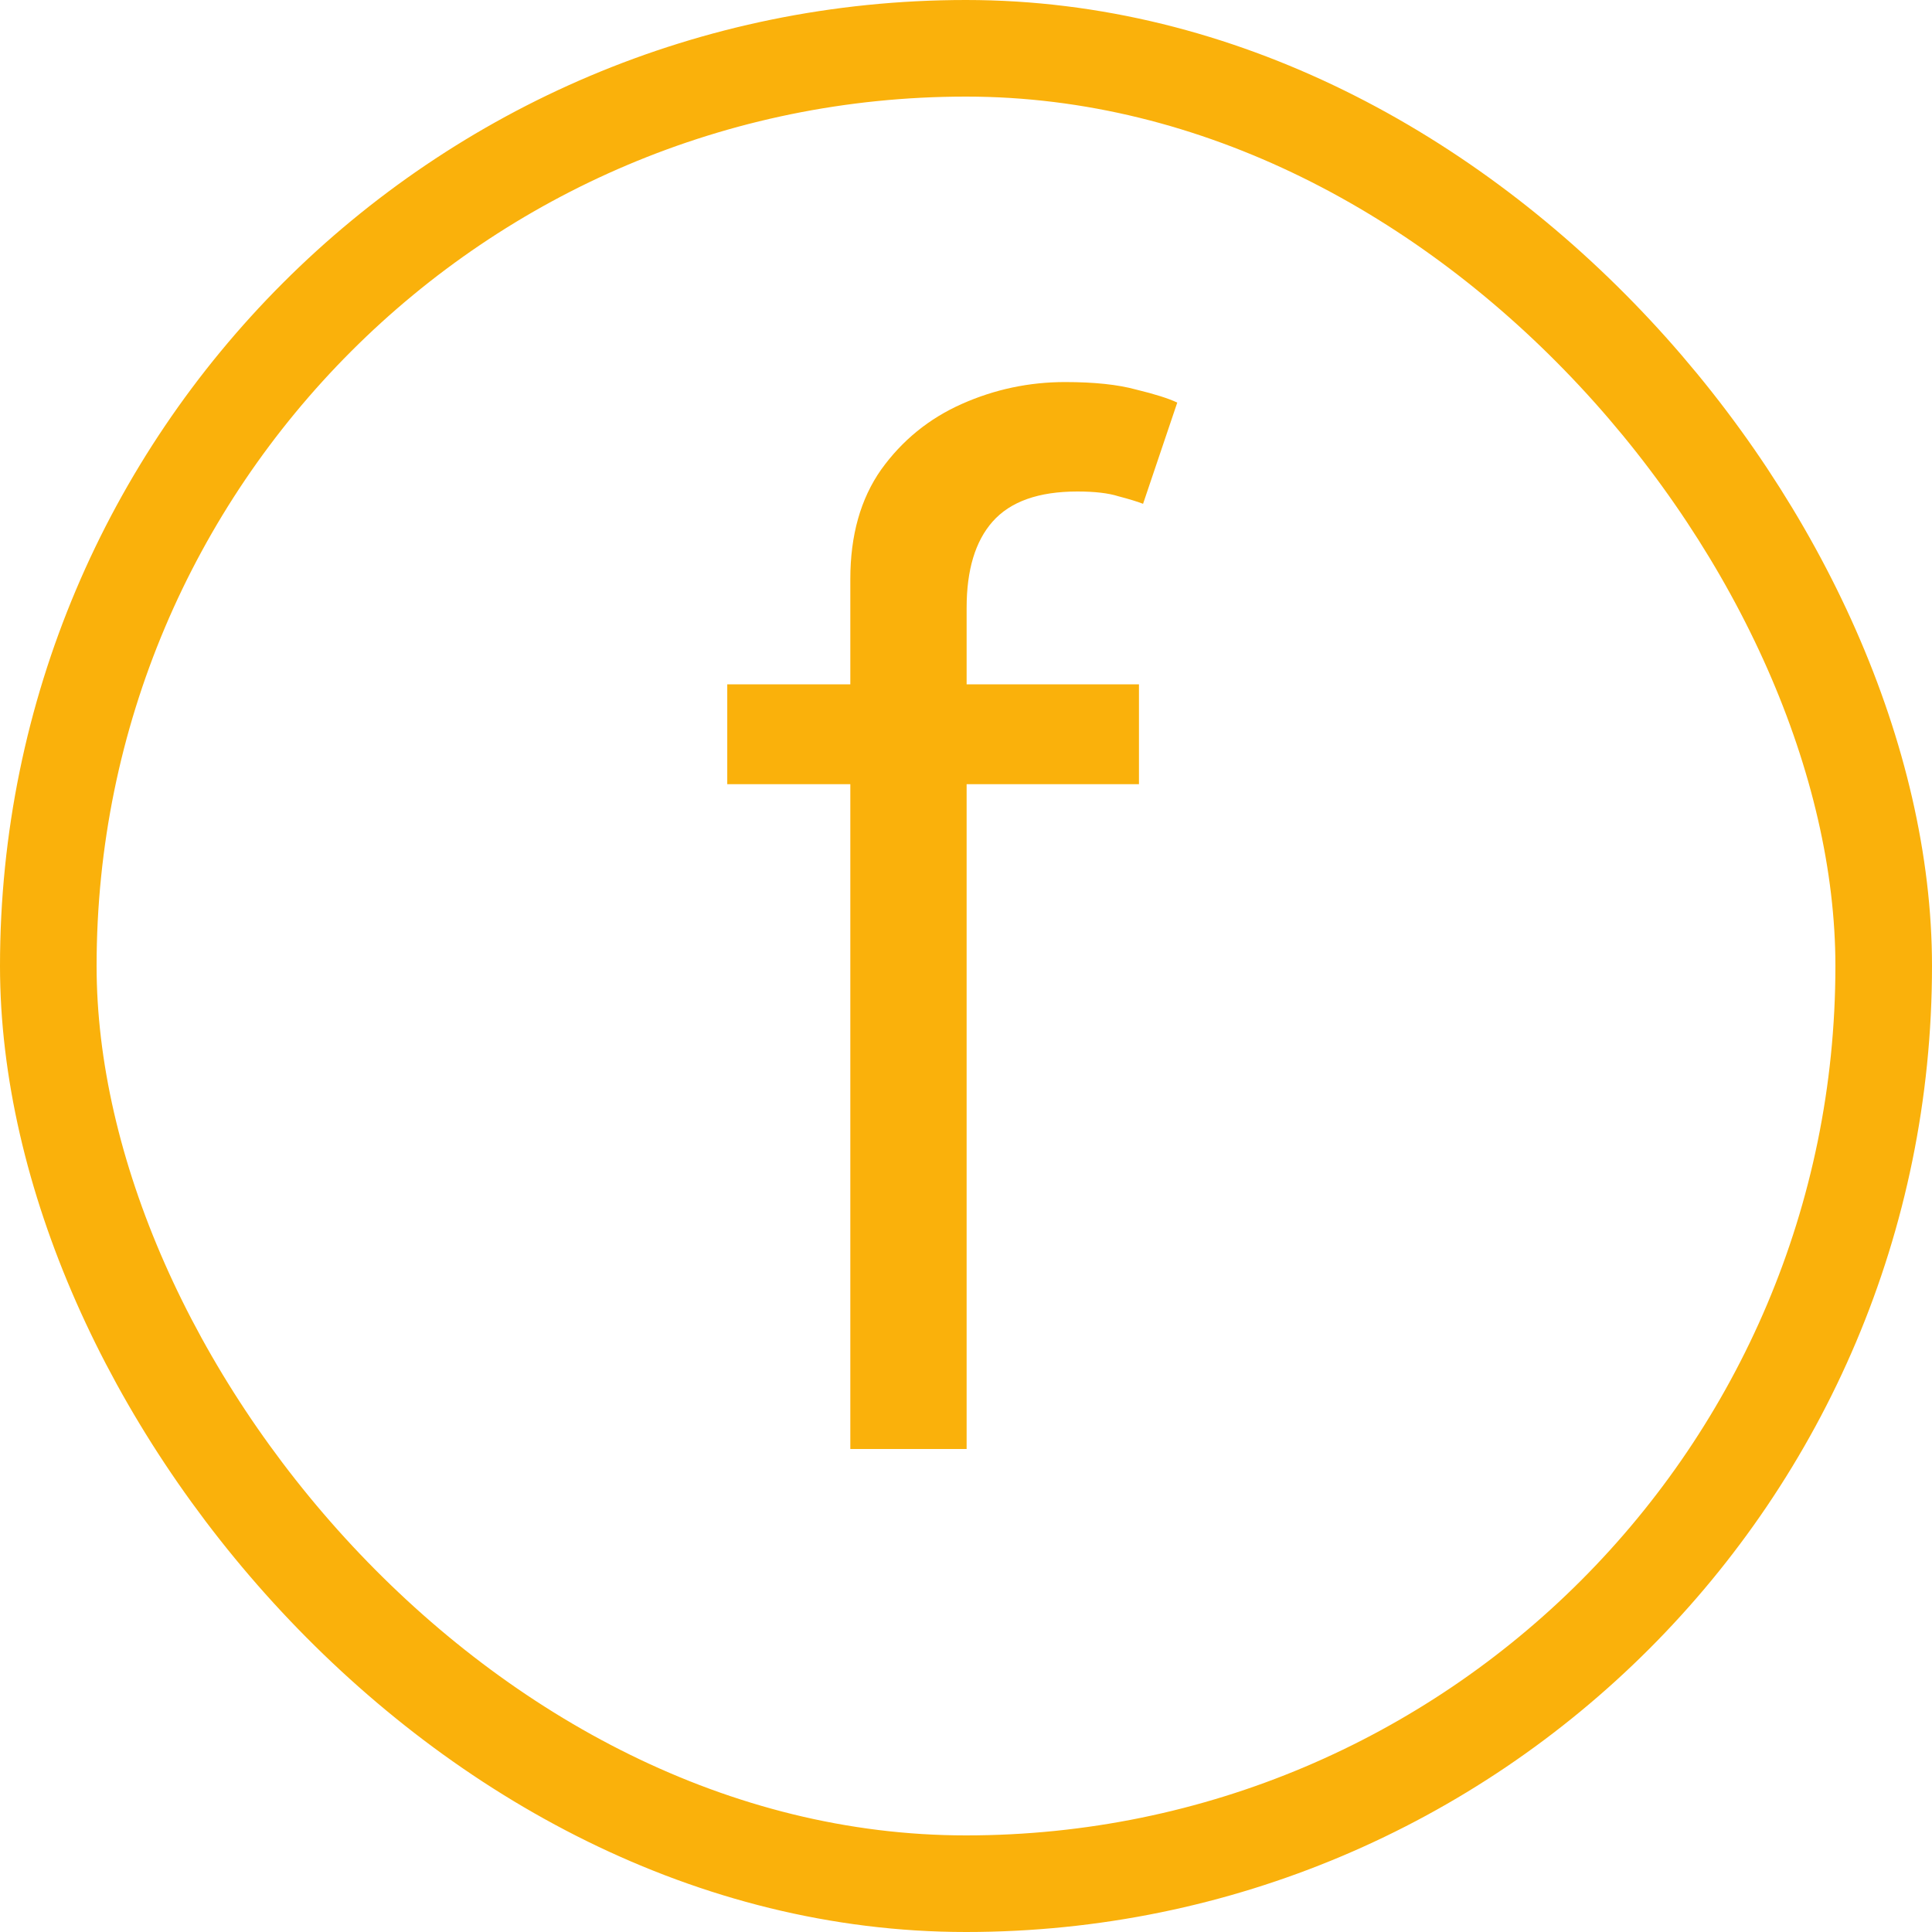 <?xml version="1.0" encoding="UTF-8"?> <svg xmlns="http://www.w3.org/2000/svg" width="40" height="40" viewBox="0 0 40 40" fill="none"><rect x="1" y="1" width="38" height="38" rx="19" stroke="#FAB10B" stroke-width="2"></rect><path d="M23.581 14.169V16.236H15.057V14.169H23.581ZM17.605 30V11.988C17.605 11.082 17.818 10.327 18.243 9.723C18.677 9.118 19.234 8.665 19.914 8.363C20.593 8.061 21.306 7.91 22.052 7.91C22.656 7.91 23.147 7.962 23.524 8.066C23.912 8.16 24.195 8.25 24.374 8.335L23.666 10.431C23.543 10.383 23.373 10.332 23.156 10.275C22.949 10.209 22.665 10.176 22.307 10.176C21.504 10.176 20.919 10.383 20.551 10.799C20.192 11.205 20.013 11.8 20.013 12.583V30H17.605Z" fill="#FAB10B"></path></svg> 